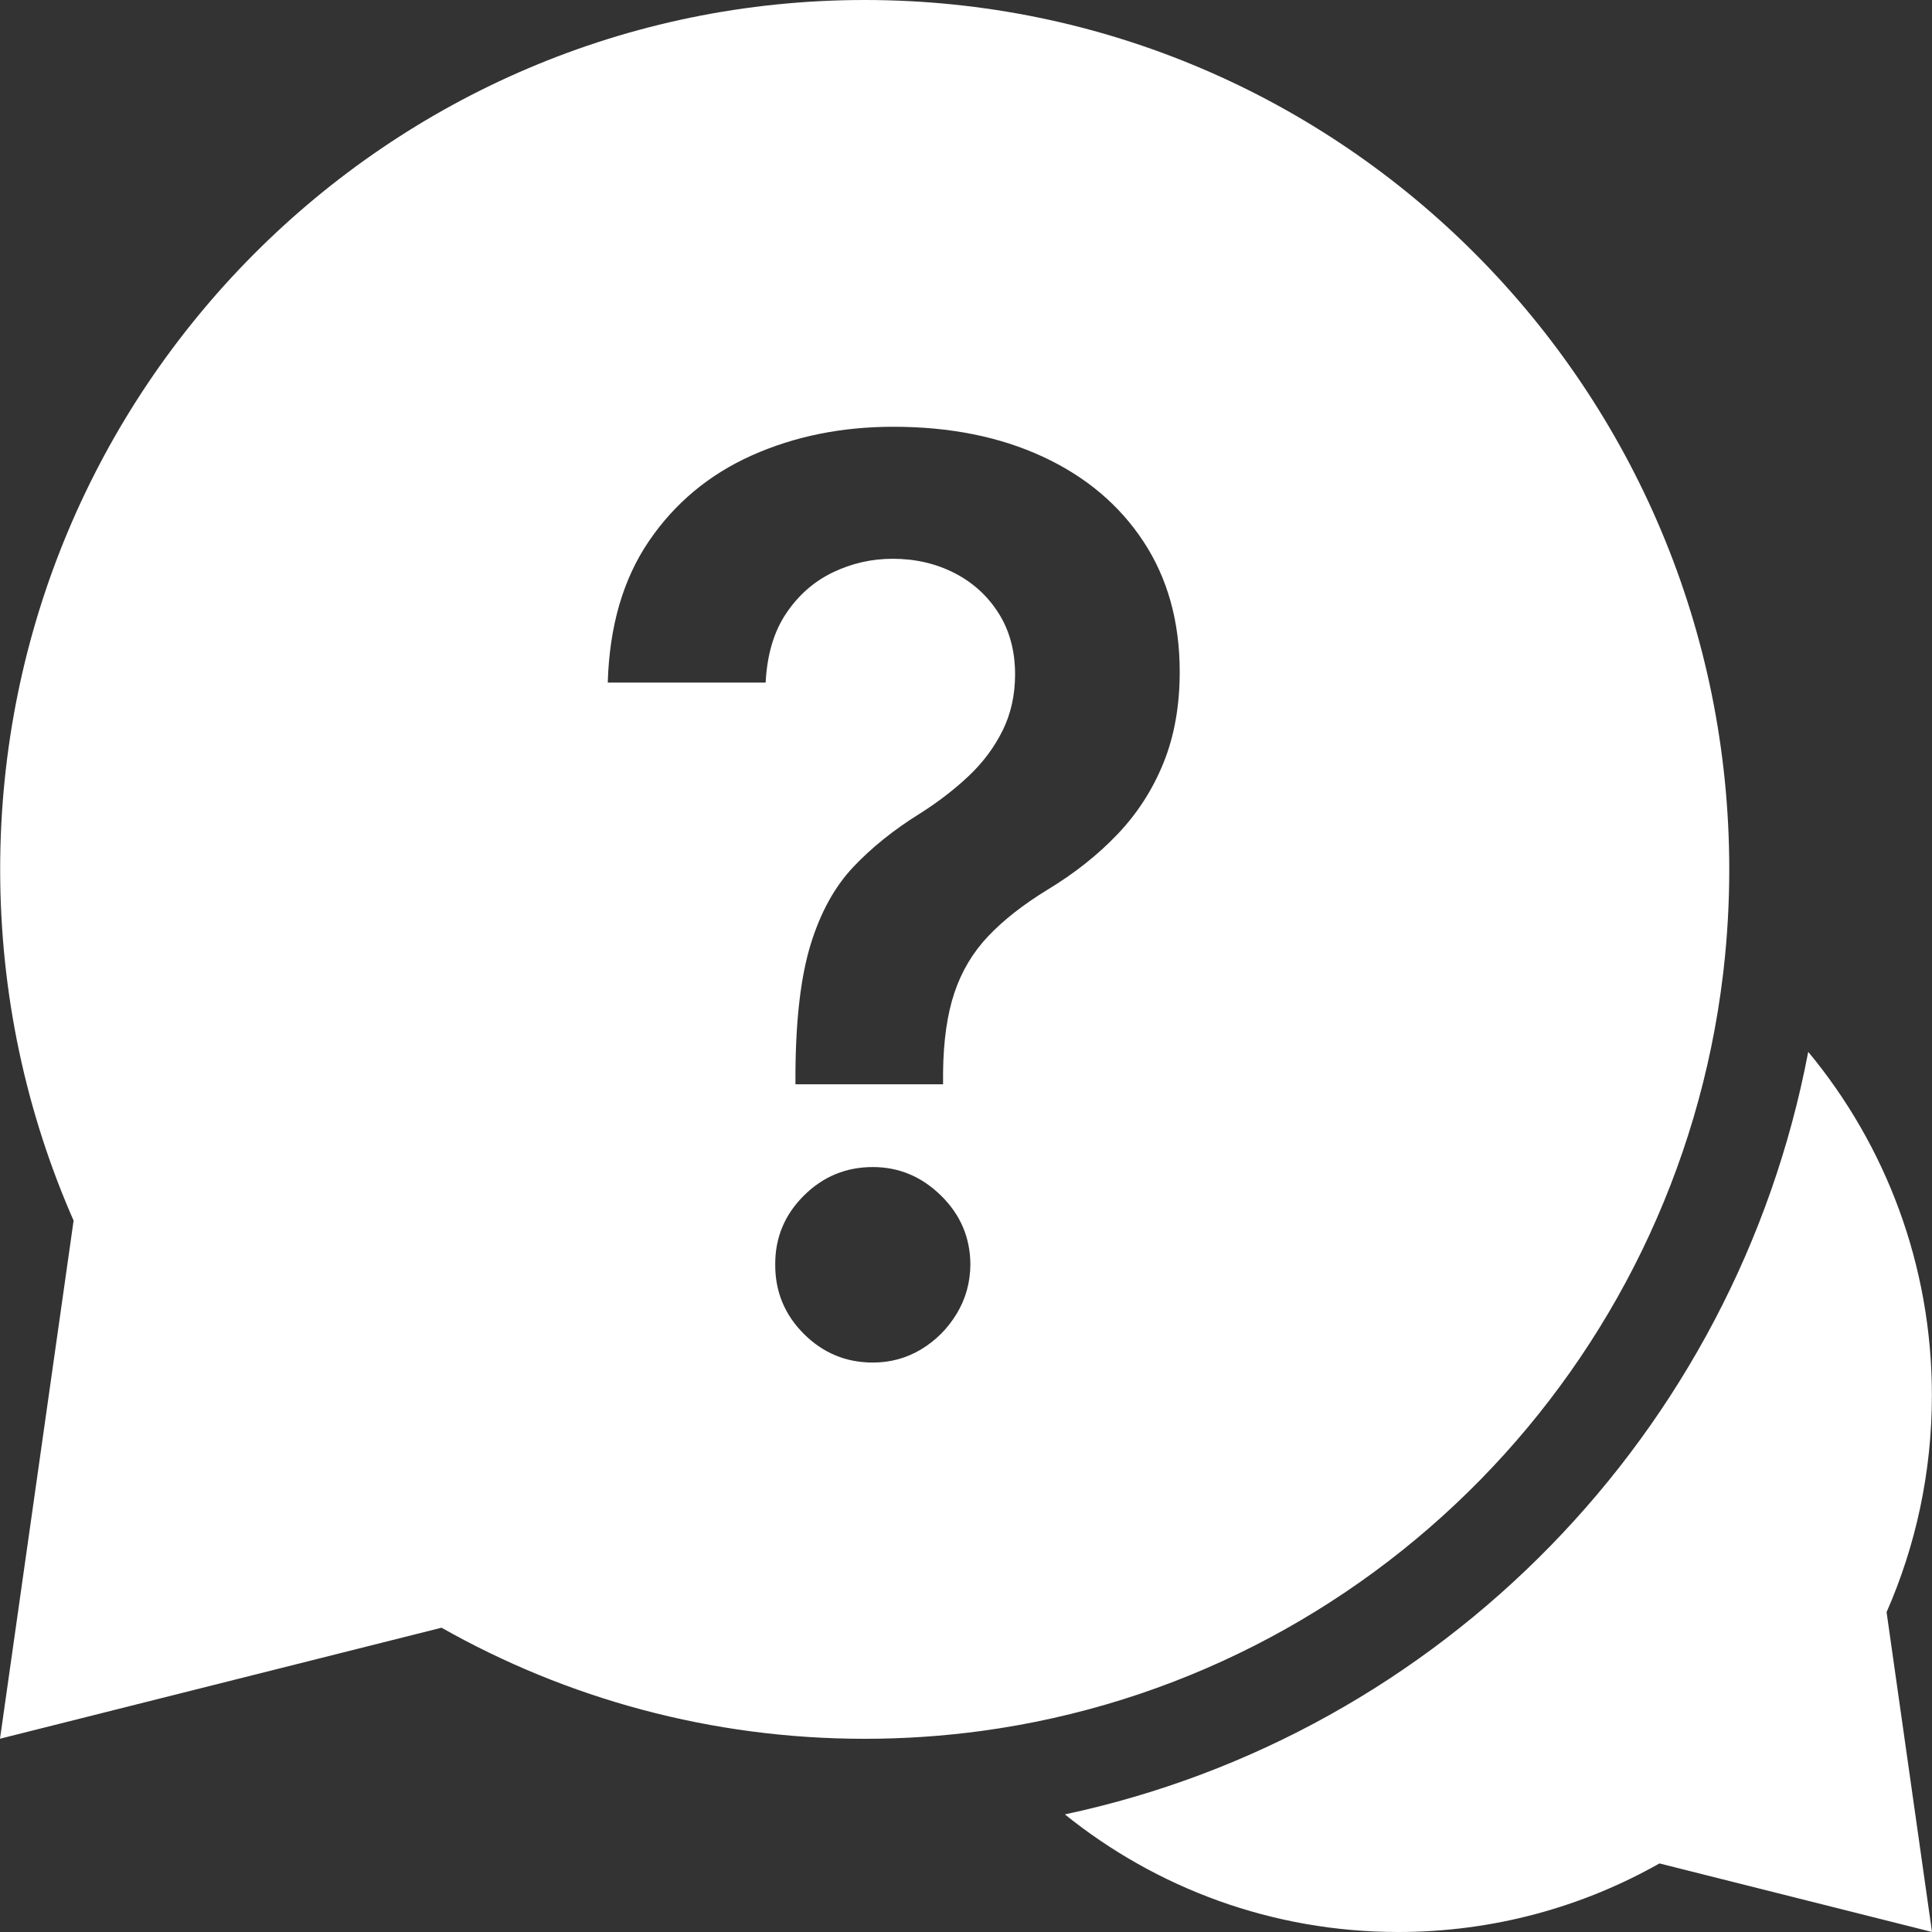 <svg xmlns="http://www.w3.org/2000/svg" width="94" height="94" viewBox="0 0 94 94" fill="none">
    <rect x="0" y="0" width="94" height="94" fill="#333333" stroke="none"/>
    <path fill-rule="evenodd" clip-rule="evenodd" d="M0.008 42.3C0.008 48.38 1.284 54.161 3.581 59.387L0 84.596L21.483 79.195C27.569 82.637 34.593 84.6 42.072 84.6C44.004 84.6 45.905 84.469 47.768 84.216C66.643 81.646 81.543 66.487 83.831 47.423C83.84 47.346 83.849 47.269 83.858 47.192C84.042 45.587 84.136 43.955 84.136 42.3C84.136 18.938 65.304 0 42.072 0C18.841 0 0.008 18.938 0.008 42.3ZM51.81 88.278C56.254 91.859 61.894 94 68.032 94C72.648 94 76.984 92.788 80.74 90.664L94 93.998L91.79 78.438C93.207 75.212 93.995 71.644 93.995 67.891C93.995 61.533 91.735 55.705 87.978 51.177C84.456 69.709 70.111 84.378 51.81 88.278ZM45.884 52.755V52.182C45.901 50.643 46.085 49.35 46.436 48.303C46.787 47.255 47.333 46.34 48.072 45.558C48.811 44.775 49.768 44.024 50.942 43.303C52.265 42.505 53.408 41.601 54.37 40.591C55.333 39.582 56.078 38.426 56.606 37.124C57.134 35.822 57.398 34.344 57.398 32.689C57.398 30.247 56.81 28.134 55.635 26.349C54.46 24.564 52.825 23.187 50.732 22.218C48.639 21.249 46.217 20.764 43.467 20.764C40.952 20.764 38.657 21.229 36.581 22.157C34.505 23.086 32.838 24.473 31.579 26.319C30.32 28.164 29.651 30.462 29.57 33.21H37.252C37.321 31.85 37.655 30.726 38.254 29.838C38.852 28.95 39.61 28.286 40.528 27.846C41.446 27.407 42.414 27.187 43.432 27.187C44.532 27.187 45.531 27.417 46.432 27.877C47.332 28.337 48.05 28.989 48.585 29.834C49.12 30.679 49.388 31.671 49.388 32.811C49.388 33.82 49.184 34.734 48.777 35.553C48.37 36.372 47.818 37.109 47.122 37.764C46.426 38.419 45.639 39.025 44.761 39.58C43.49 40.37 42.405 41.241 41.507 42.193C40.61 43.145 39.922 44.394 39.444 45.942C38.967 47.489 38.719 49.57 38.702 52.182V52.755H45.884ZM42.466 66.294C43.323 66.294 44.108 66.079 44.82 65.65C45.532 65.22 46.107 64.644 46.546 63.92C46.985 63.197 47.207 62.397 47.213 61.52C47.207 60.218 46.732 59.103 45.789 58.175C44.845 57.246 43.737 56.782 42.466 56.782C41.16 56.782 40.04 57.246 39.108 58.175C38.176 59.103 37.712 60.218 37.718 61.52C37.712 62.84 38.176 63.965 39.108 64.897C40.04 65.828 41.16 66.294 42.466 66.294Z" fill="white"/>
  </svg>